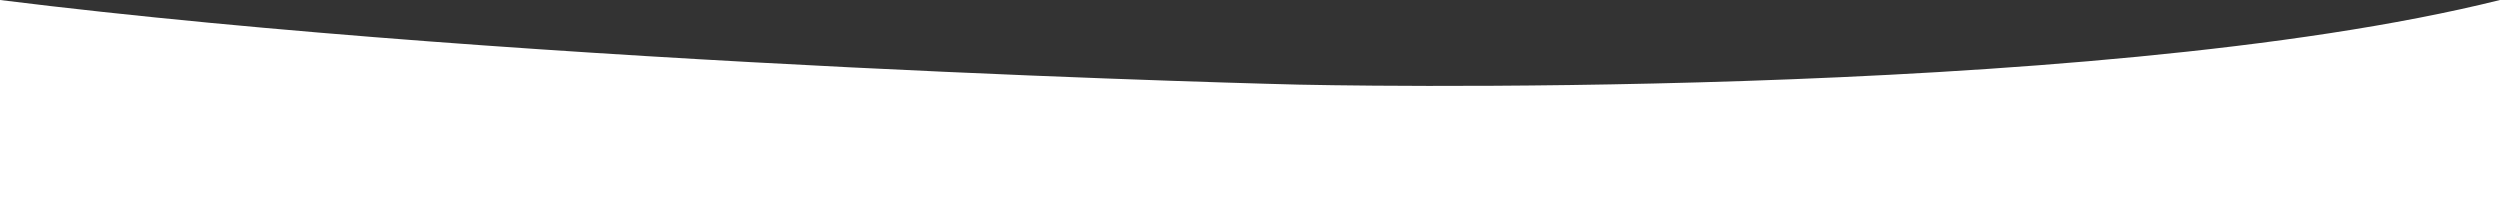 <?xml version="1.0" encoding="UTF-8"?> <svg xmlns="http://www.w3.org/2000/svg" width="1920" height="157" viewBox="0 0 1920 157" fill="none"><rect x="0" y="0" width="1920" height="157" fill="#333333" stroke="none"/> <path d="M0 0C411.371 51.258 997.5 65 997.5 65C997.5 65 1602.13 79.185 1920 0V157H0L0 0Z" fill="white"></path> </svg> 